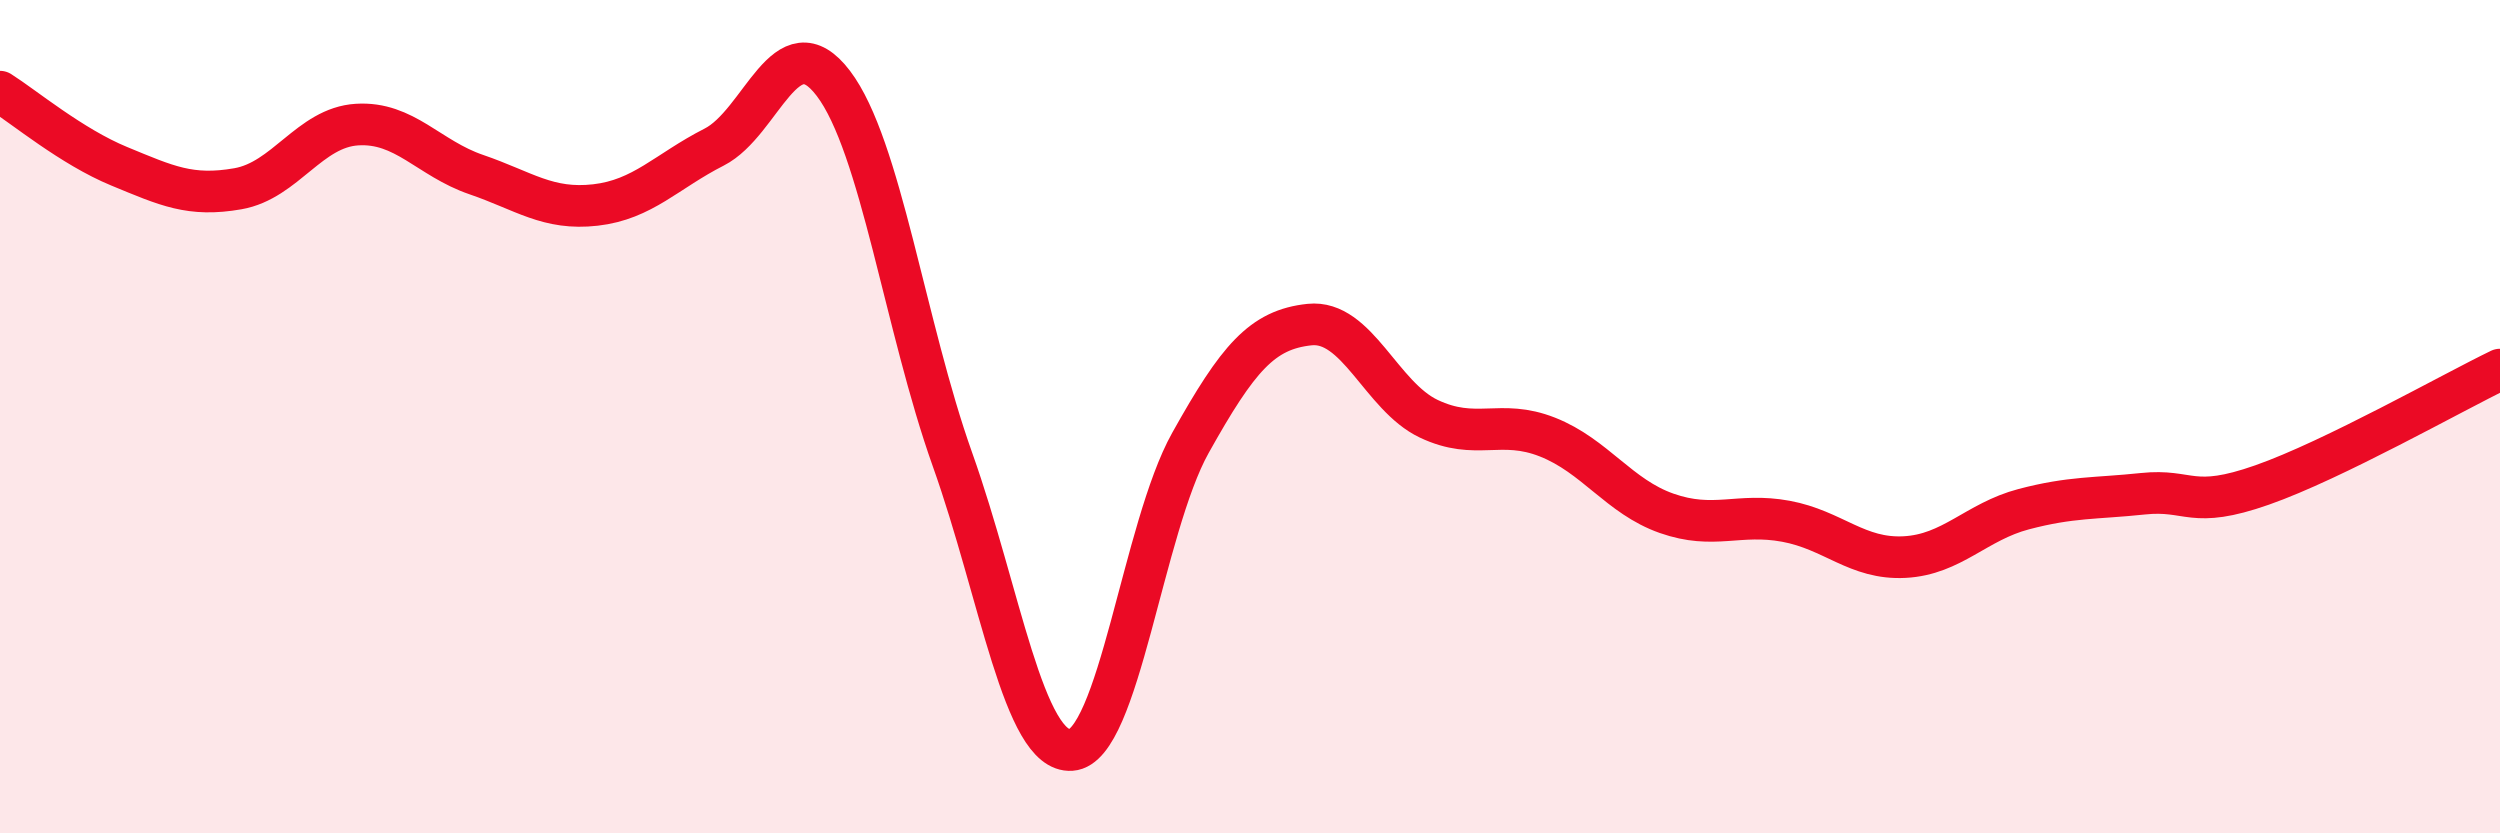 
    <svg width="60" height="20" viewBox="0 0 60 20" xmlns="http://www.w3.org/2000/svg">
      <path
        d="M 0,2.2 C 0.57,2.56 1.72,3.52 2.86,3.99 C 4,4.46 4.57,4.73 5.71,4.53 C 6.85,4.33 7.43,3.06 8.57,2.99 C 9.71,2.92 10.29,3.8 11.43,4.19 C 12.57,4.58 13.15,5.05 14.29,4.92 C 15.43,4.79 16,4.11 17.14,3.53 C 18.28,2.95 18.86,0.5 20,2 C 21.14,3.5 21.72,7.83 22.86,11.03 C 24,14.23 24.57,18.08 25.71,18 C 26.85,17.92 27.43,12.67 28.57,10.63 C 29.71,8.59 30.29,7.91 31.43,7.79 C 32.57,7.67 33.15,9.51 34.29,10.05 C 35.43,10.59 36,10.04 37.14,10.49 C 38.28,10.94 38.86,11.92 40,12.32 C 41.14,12.72 41.72,12.3 42.86,12.51 C 44,12.72 44.57,13.43 45.71,13.37 C 46.85,13.31 47.43,12.52 48.57,12.22 C 49.71,11.92 50.29,11.97 51.43,11.85 C 52.57,11.73 52.58,12.24 54.29,11.64 C 56,11.04 58.86,9.42 60,8.87L60 20L0 20Z"
        fill="#EB0A25"
        opacity="0.1"
        stroke-linecap="round"
        stroke-linejoin="round"
      />
      <path
        d="M 0,2.2 C 0.57,2.56 1.72,3.52 2.86,3.99 C 4,4.46 4.57,4.73 5.71,4.53 C 6.85,4.33 7.43,3.06 8.57,2.99 C 9.71,2.92 10.29,3.8 11.43,4.19 C 12.57,4.58 13.15,5.05 14.29,4.92 C 15.43,4.79 16,4.11 17.14,3.53 C 18.28,2.95 18.86,0.5 20,2 C 21.14,3.5 21.72,7.83 22.86,11.03 C 24,14.23 24.57,18.08 25.71,18 C 26.85,17.92 27.43,12.67 28.57,10.63 C 29.71,8.59 30.29,7.91 31.43,7.79 C 32.57,7.67 33.15,9.51 34.29,10.05 C 35.43,10.59 36,10.04 37.14,10.49 C 38.28,10.94 38.86,11.92 40,12.32 C 41.14,12.72 41.72,12.3 42.86,12.51 C 44,12.72 44.57,13.43 45.71,13.37 C 46.85,13.31 47.43,12.52 48.57,12.22 C 49.71,11.92 50.29,11.97 51.43,11.85 C 52.57,11.73 52.58,12.24 54.29,11.64 C 56,11.04 58.86,9.42 60,8.87"
        stroke="#EB0A25"
        stroke-width="1"
        fill="none"
        stroke-linecap="round"
        stroke-linejoin="round"
      />
    </svg>
  